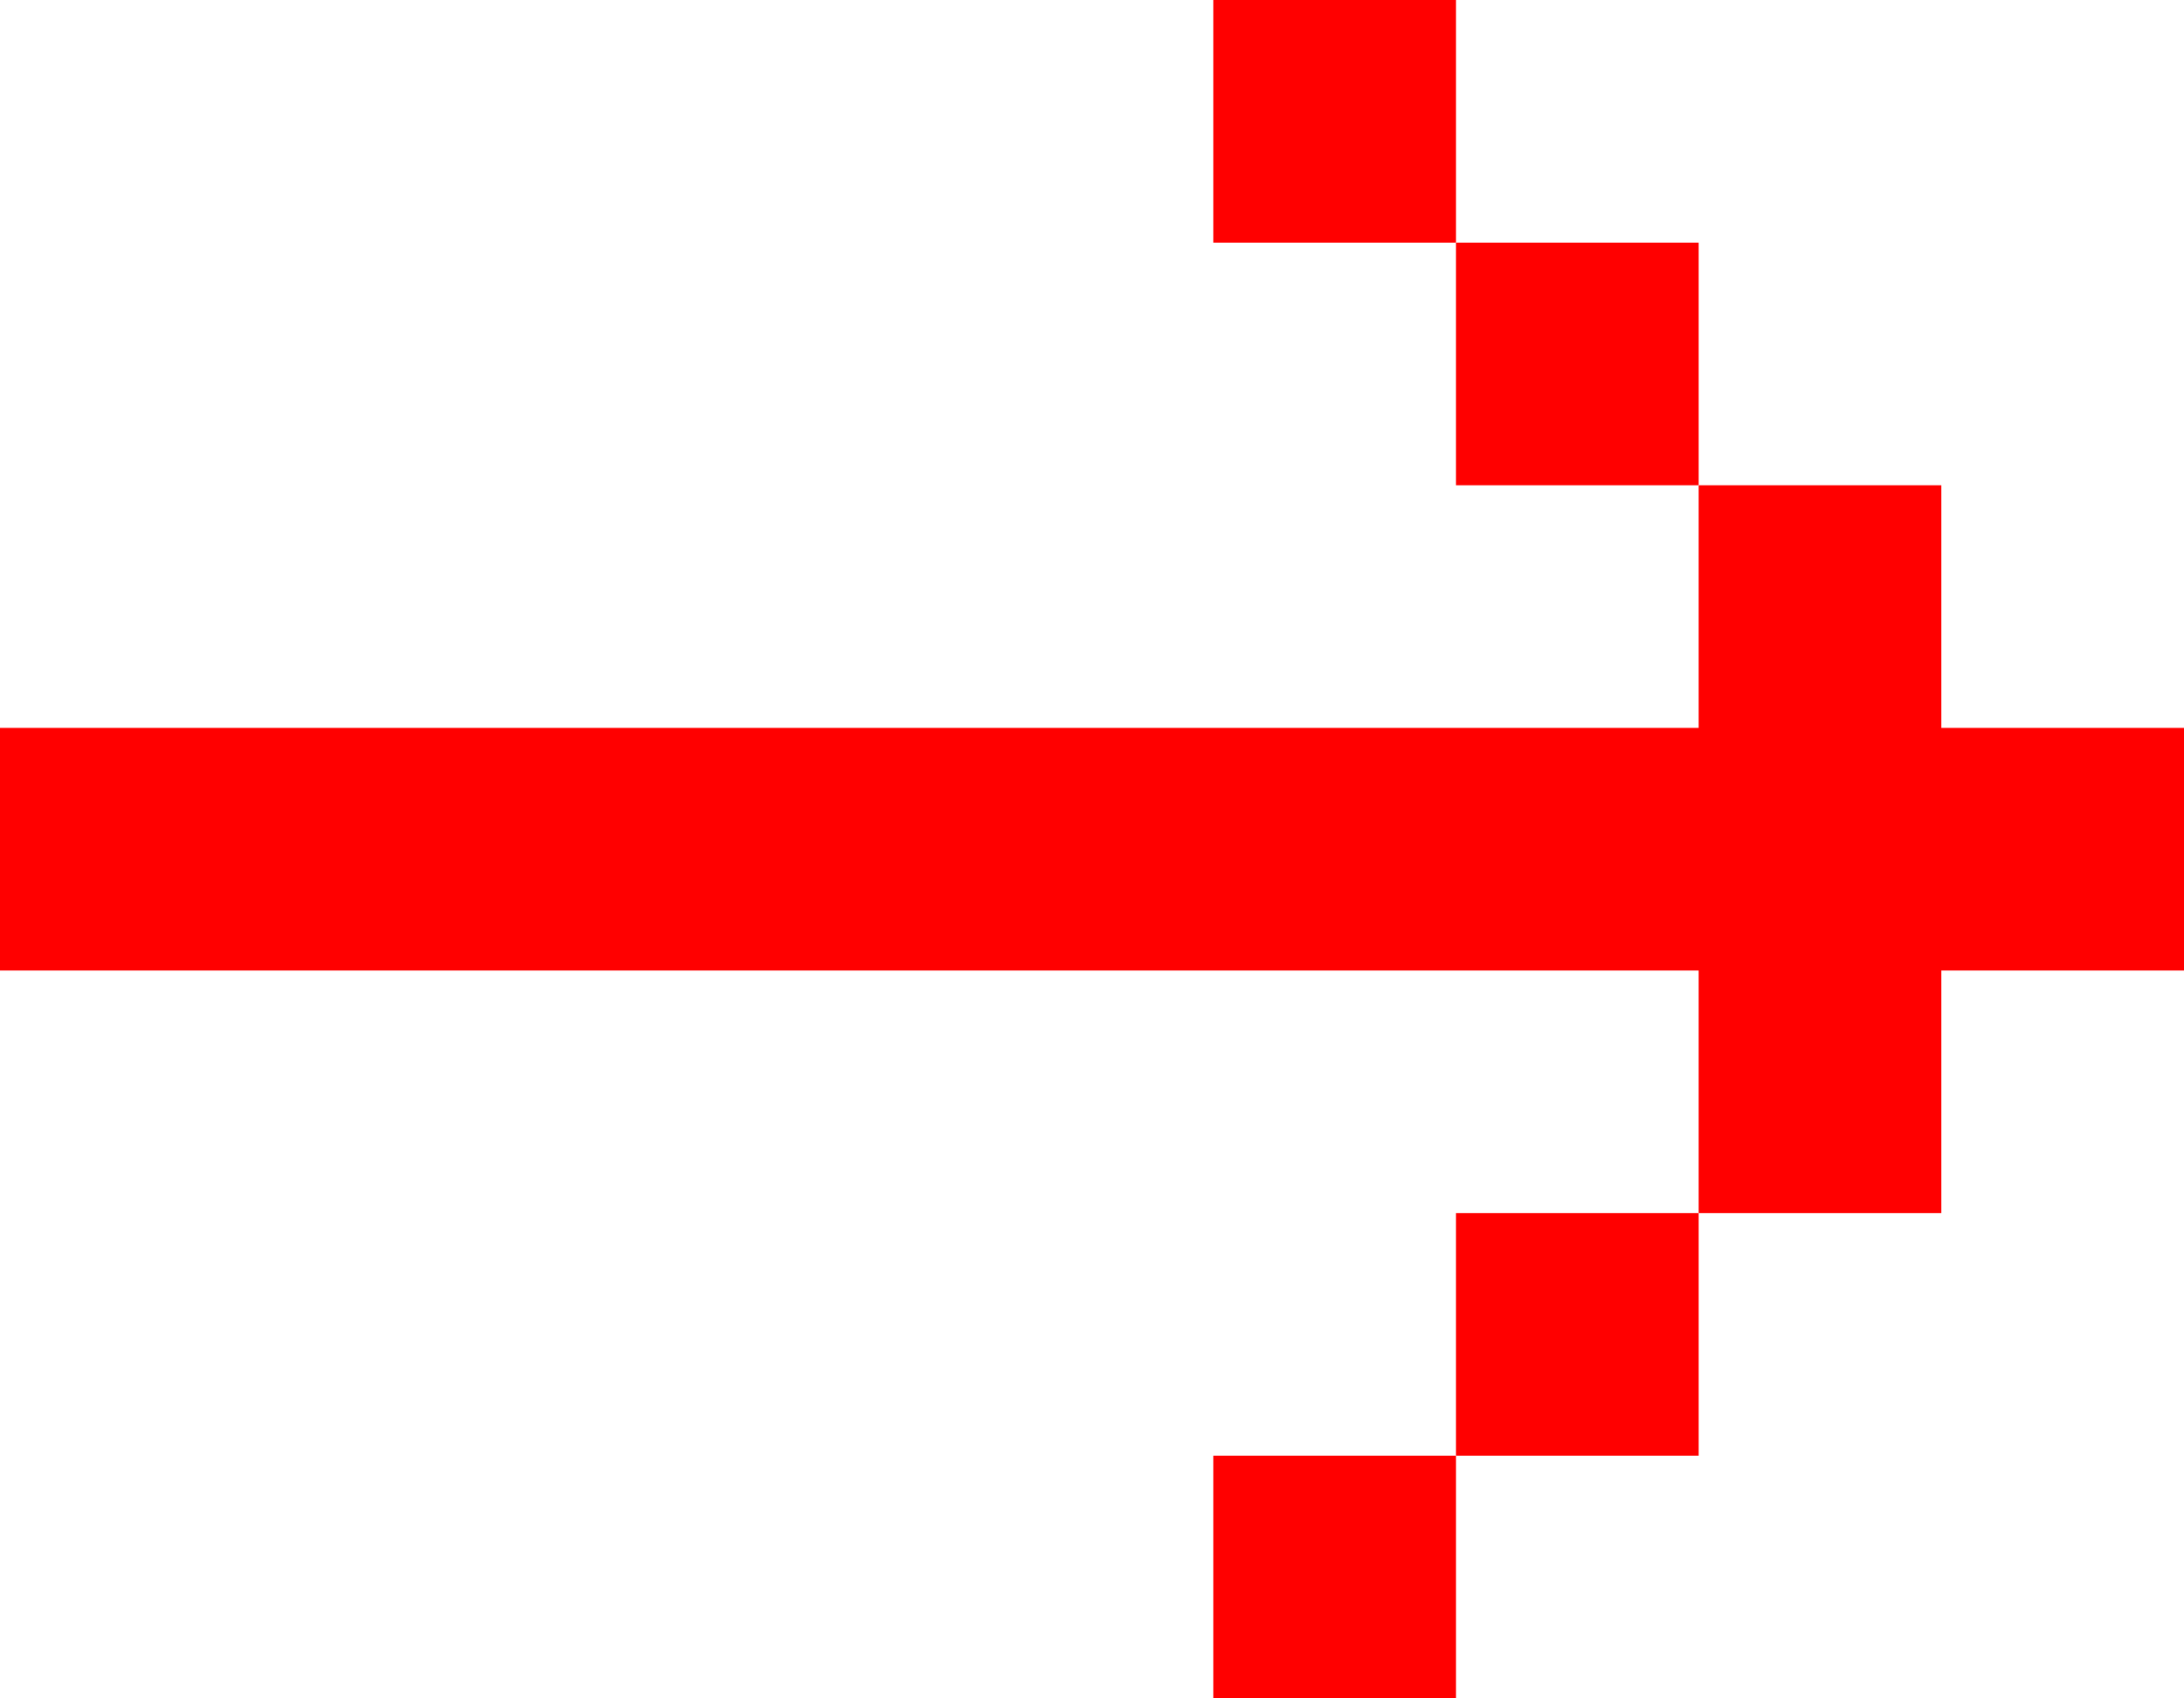 <?xml version="1.0" encoding="UTF-8"?> <svg xmlns="http://www.w3.org/2000/svg" width="63" height="49" viewBox="0 0 63 49" fill="none"> <path d="M-9.17939e-07 28L-1.22392e-06 21L49 21L49 14L56 14L56 21L63 21L63 28L56 28L56 35L49 35L49 28L-9.17939e-07 28Z" fill="#FF0000"></path> <path d="M49 35L49 42L42 42L42 35L49 35Z" fill="#FF0000"></path> <path d="M49 14L42 14L42 7L49 7L49 14Z" fill="#FF0000"></path> <path d="M42 49L42 42L35 42L35 49L42 49Z" fill="#FF0000"></path> <path d="M35 7L42 7L42 1.97882e-06L35 2.2848e-06L35 7Z" fill="#FF0000"></path> </svg> 
